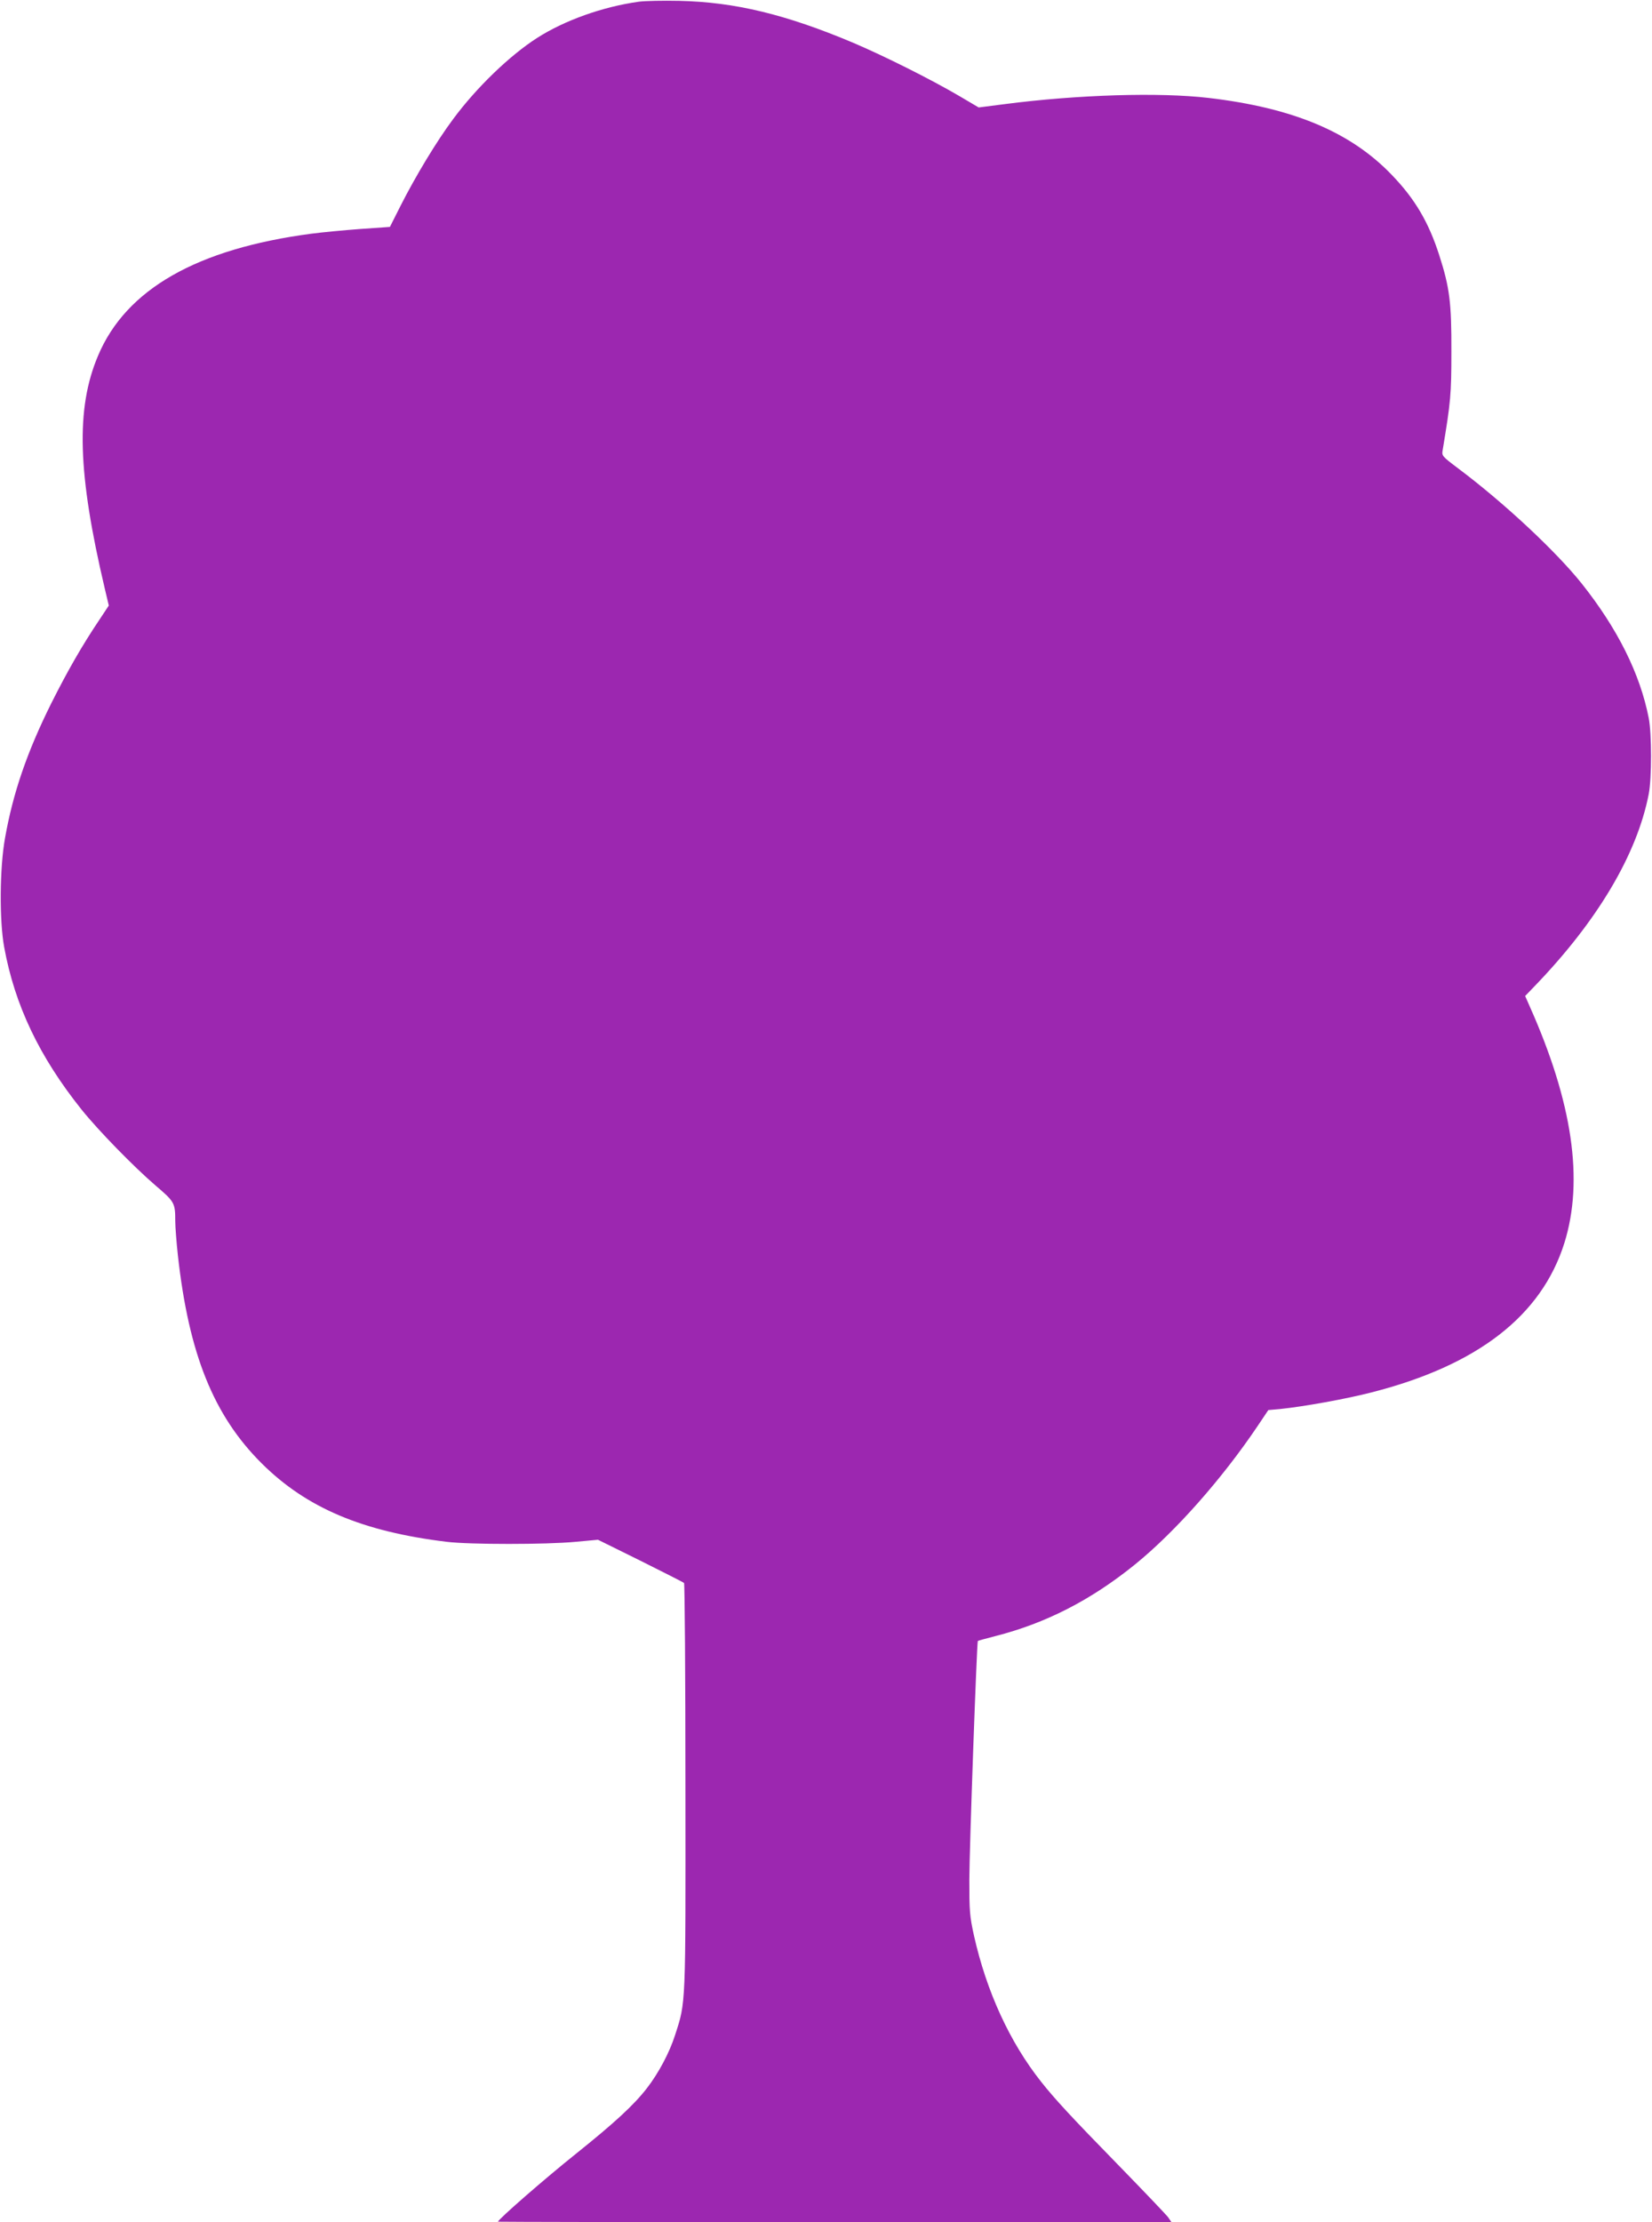 <?xml version="1.0" standalone="no"?>
<!DOCTYPE svg PUBLIC "-//W3C//DTD SVG 20010904//EN"
 "http://www.w3.org/TR/2001/REC-SVG-20010904/DTD/svg10.dtd">
<svg version="1.0" xmlns="http://www.w3.org/2000/svg"
 width="952pt" height="1280pt" viewBox="0 0 952 1280"
 preserveAspectRatio="xMidYMid meet">
<g transform="translate(0,1280) scale(0.1,-0.1)"
fill="#9c27b0" stroke="none">
<path d="M3680 12790 c-207 -29 -426 -107 -584 -208 -158 -101 -350 -286 -484
-467 -95 -127 -218 -331 -304 -501 l-61 -121 -171 -12 c-94 -7 -220 -19 -281
-27 -660 -87 -1069 -320 -1230 -703 -129 -304 -118 -677 39 -1342 l23 -97 -53
-80 c-101 -150 -185 -297 -278 -482 -140 -281 -221 -517 -267 -777 -31 -171
-33 -476 -5 -628 61 -335 203 -632 445 -935 97 -121 302 -331 429 -440 108
-92 112 -99 112 -204 0 -33 7 -122 15 -196 63 -569 206 -924 484 -1200 258
-256 580 -392 1066 -451 130 -16 574 -16 741 0 l130 12 245 -121 c134 -67 247
-124 251 -128 4 -4 8 -532 8 -1172 1 -1279 3 -1238 -60 -1433 -32 -100 -94
-217 -162 -305 -75 -97 -187 -200 -408 -377 -179 -143 -450 -379 -450 -392 0
-1 873 -3 1941 -3 l1940 0 -19 28 c-11 15 -143 153 -293 307 -262 268 -362
376 -440 475 -180 227 -314 519 -386 840 -25 113 -27 143 -27 320 0 169 43
1370 49 1378 2 2 47 14 101 28 290 74 549 206 804 412 232 188 502 493 708
799 l61 91 68 6 c136 14 381 58 528 96 610 156 978 441 1110 860 113 361 47
811 -200 1364 l-26 59 54 56 c362 375 590 758 658 1106 18 92 18 349 0 440
-50 255 -180 515 -387 775 -149 186 -448 465 -711 662 -94 71 -95 72 -89 107
46 277 50 319 50 566 1 281 -10 369 -70 555 -61 190 -140 324 -272 461 -238
249 -571 388 -1058 445 -283 33 -752 19 -1176 -36 l-148 -19 -112 66 c-169 99
-434 231 -610 306 -389 164 -683 235 -1003 242 -93 2 -199 0 -235 -5z"/>
</g>
</svg>
